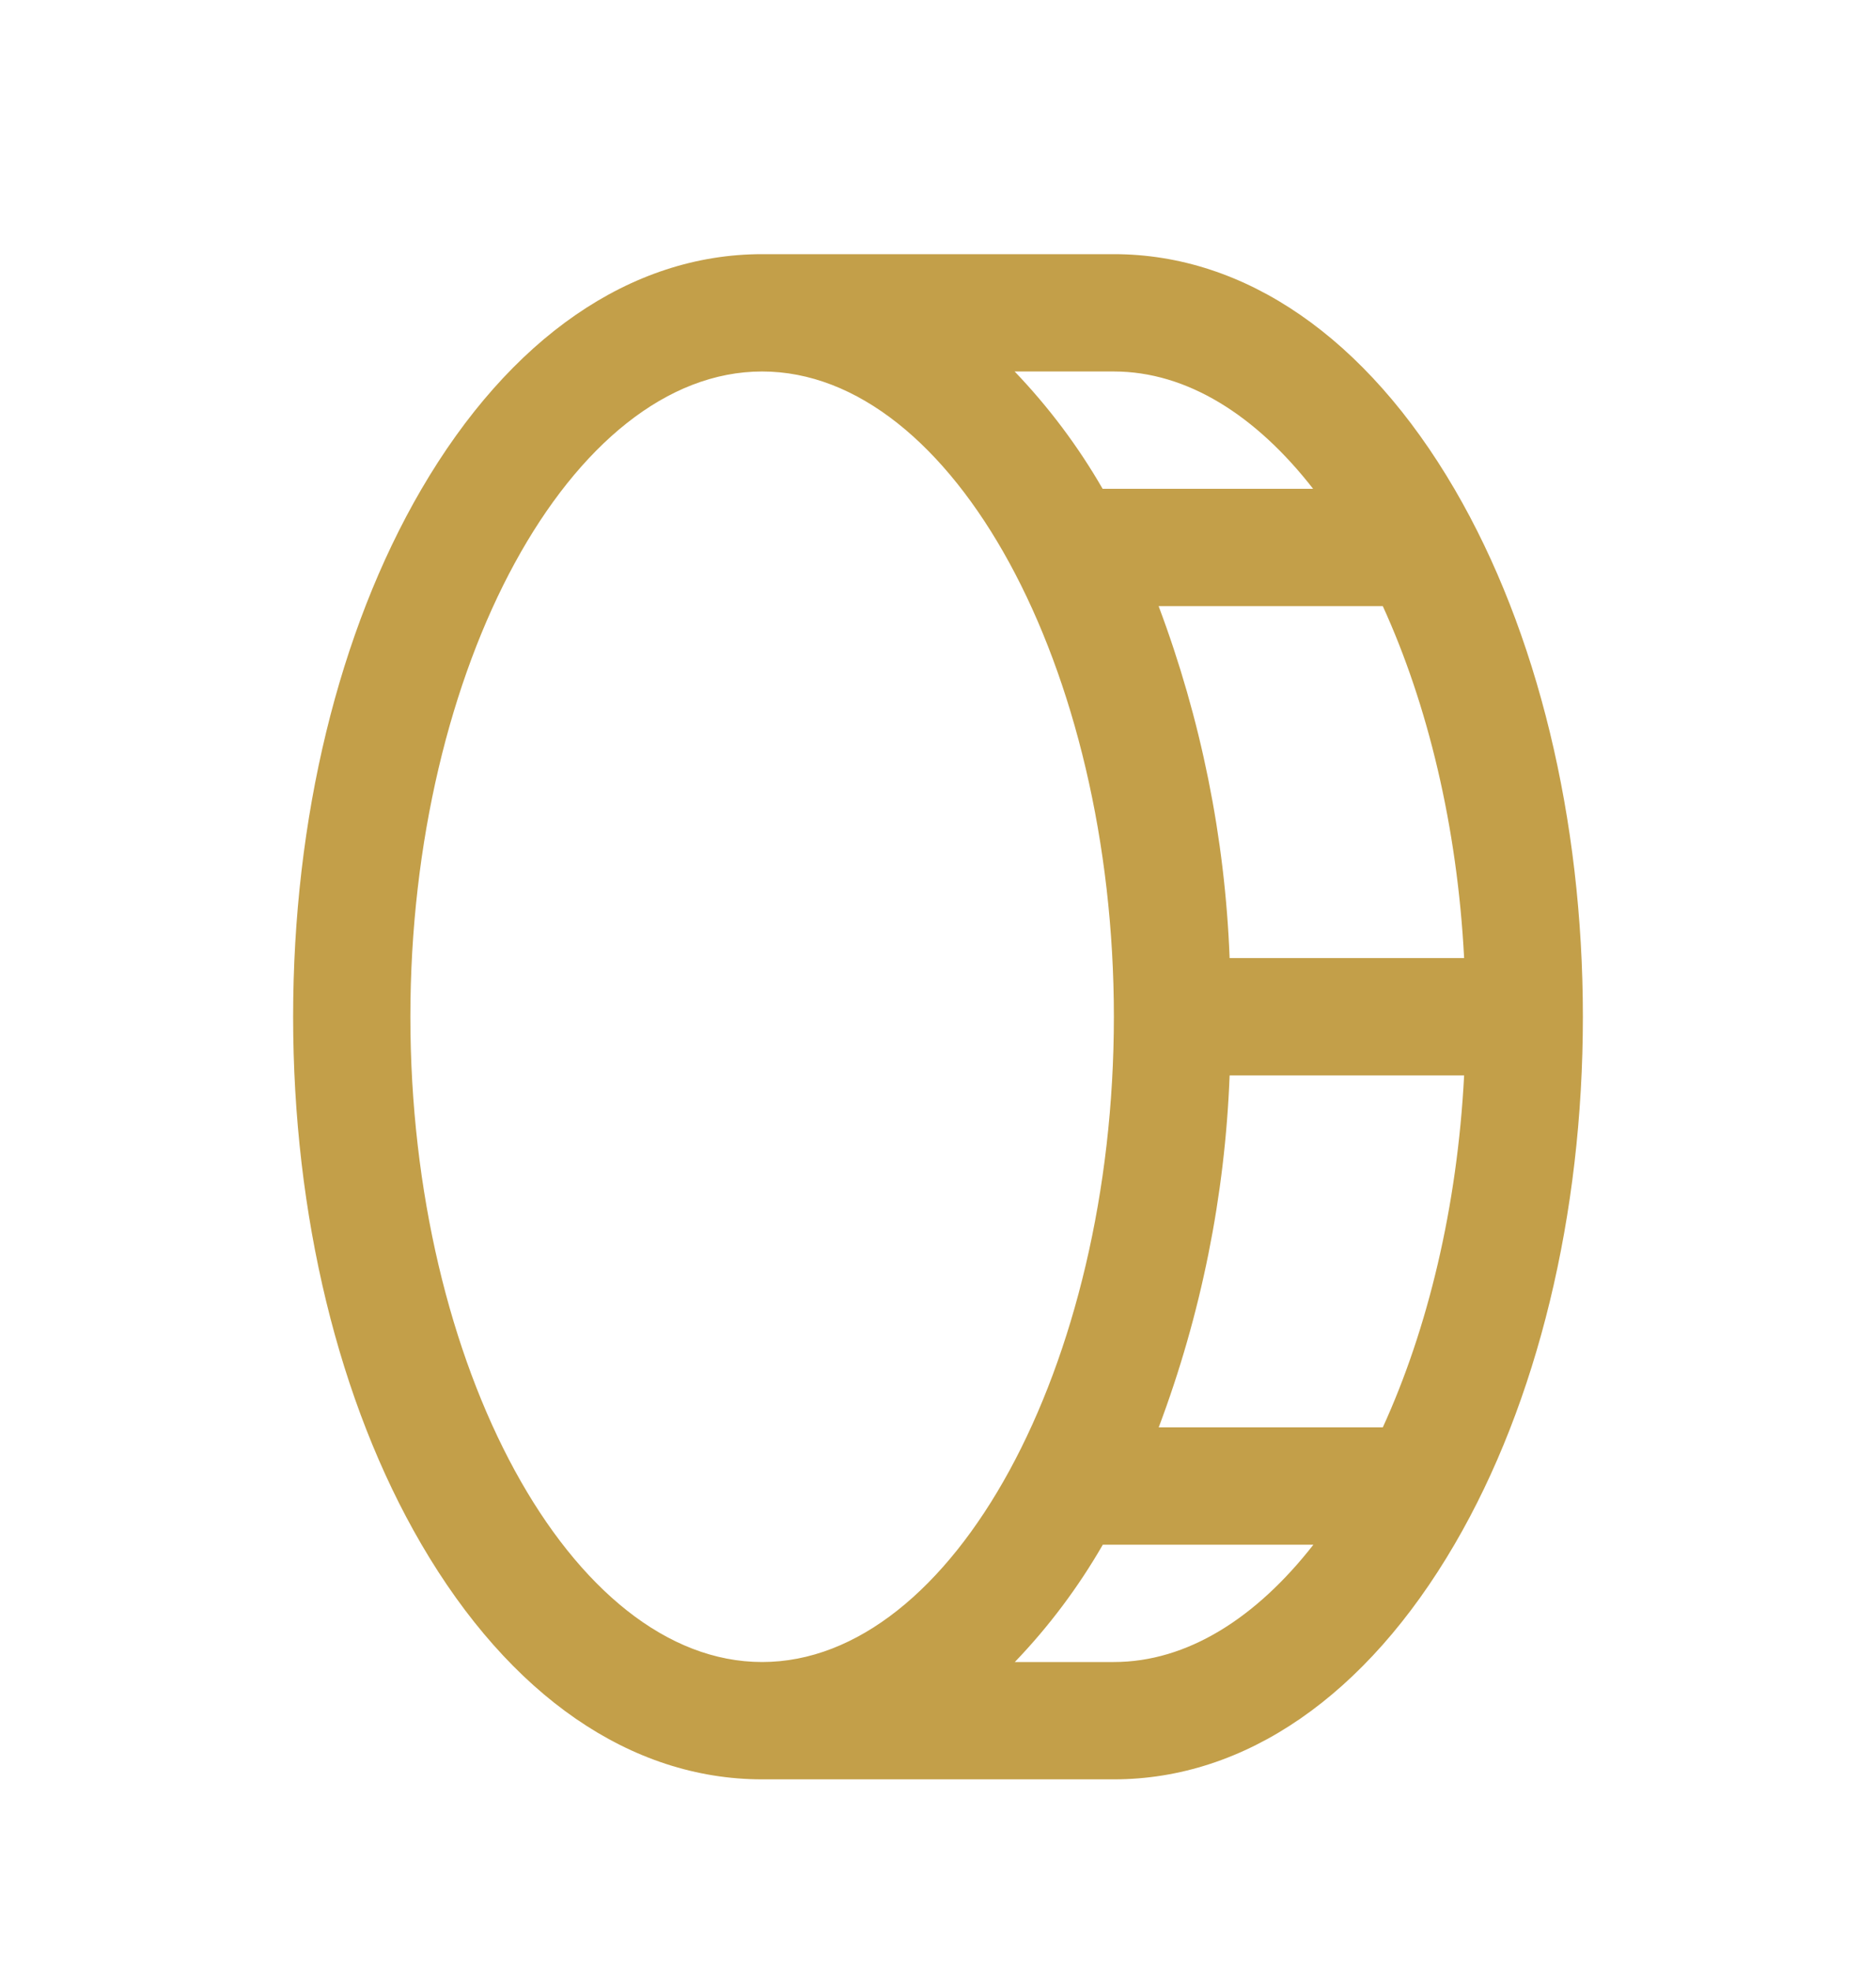 <svg width="20" height="21" viewBox="0 0 20 21" fill="none" xmlns="http://www.w3.org/2000/svg">
<path d="M15.509 5.215C14.566 3.599 13.275 2.708 11.875 2.708H8.125C6.725 2.708 5.434 3.599 4.491 5.215C3.61 6.726 3.125 8.724 3.125 10.833C3.125 12.943 3.61 14.941 4.491 16.451C5.434 18.068 6.725 18.958 8.125 18.958H11.875C13.275 18.958 14.566 18.068 15.509 16.451C16.39 14.941 16.875 12.943 16.875 10.833C16.875 8.724 16.39 6.726 15.509 5.215ZM15.609 10.208H13.109C13.06 8.926 12.804 7.66 12.352 6.458H14.742C15.22 7.504 15.536 8.802 15.609 10.208ZM13.999 5.208H11.755C11.494 4.755 11.179 4.336 10.817 3.958H11.875C12.656 3.958 13.391 4.427 13.999 5.208ZM4.375 10.833C4.375 7.107 6.094 3.958 8.125 3.958C10.156 3.958 11.875 7.107 11.875 10.833C11.875 14.56 10.156 17.708 8.125 17.708C6.094 17.708 4.375 14.56 4.375 10.833ZM11.875 17.708H10.819C11.181 17.331 11.496 16.911 11.757 16.458H14.002C13.391 17.24 12.656 17.708 11.875 17.708ZM14.742 15.208H12.353C12.805 14.007 13.06 12.741 13.109 11.458H15.609C15.536 12.865 15.22 14.163 14.742 15.208Z" fill="#C39F49"/>
</svg>
